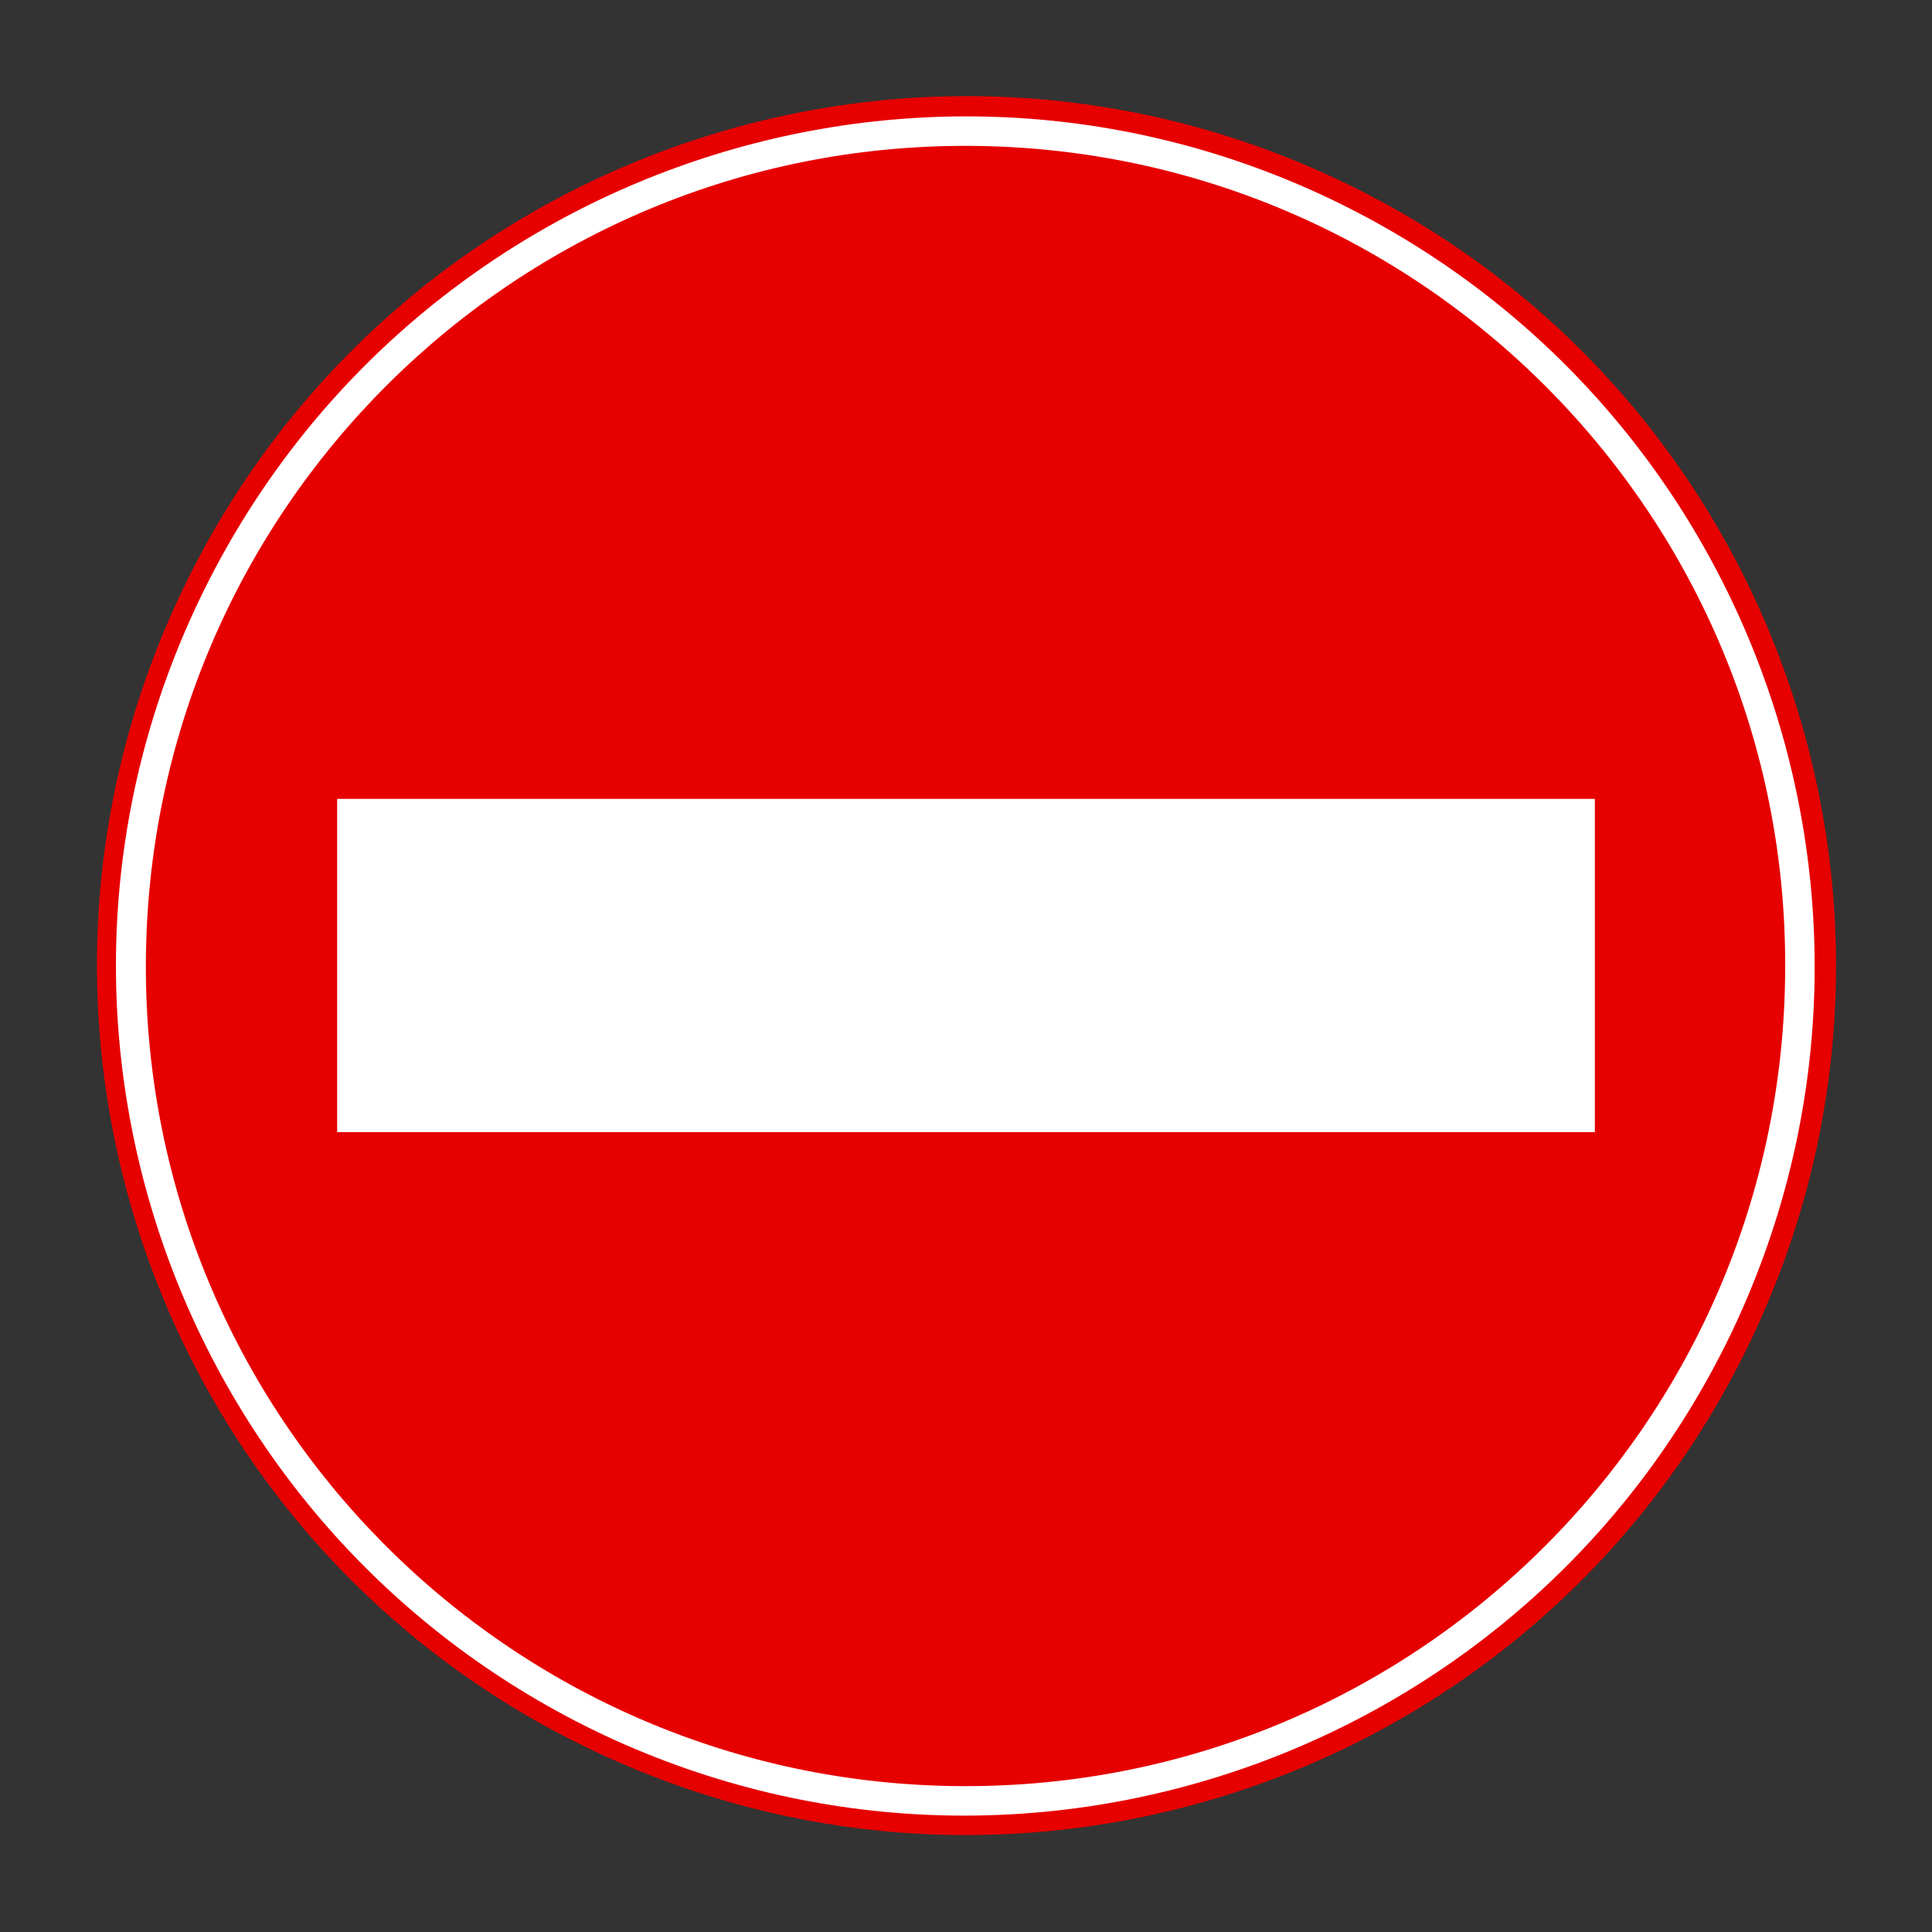 <?xml version="1.0" encoding="utf-8"?>
<!-- Generator: Adobe Illustrator 26.4.1, SVG Export Plug-In . SVG Version: 6.00 Build 0)  -->
<svg version="1.1" id="圖層_1" xmlns="http://www.w3.org/2000/svg" xmlns:xlink="http://www.w3.org/1999/xlink" x="0px" y="0px"
	 viewBox="0 0 200 200" style="enable-background:new 0 0 200 200;" xml:space="preserve">
<rect x="0" y="0" width="200" height="200" fill="#333333" stroke="none"/>
<style type="text/css">
	.st0{fill:#E60000;}
	.st1{fill:#FFFFFF;}
	.st2{fill:#2E3092;}
	.st3{fill:#EC1C24;}
	.st4{fill:#E31E26;}
	.st5{fill-rule:evenodd;clip-rule:evenodd;fill:#FFFFFF;}
	.st6{fill:#0F207F;}
	.st7{fill:#FFFFFF;stroke:#0066B3;stroke-width:0.9;}
	.st8{fill:#0066B3;}
	.st9{fill-rule:evenodd;clip-rule:evenodd;fill:#0F207F;}
</style>
<g>
	<path class="st0" d="M18.5,61.9c-21,45-1.6,98.6,43.5,119.6c45,21,98.6,1.6,119.6-43.5c21-45,1.6-98.6-43.5-119.6
		C93-2.6,39.5,16.9,18.5,61.9z"/>
	<path class="st1" d="M20.3,62.8c-20.6,44-1.5,96.3,42.4,116.9c44,20.5,96.3,1.5,116.9-42.5c20.5-44,1.5-96.3-42.5-116.9
		C93.2-0.2,40.9,18.8,20.3,62.8z"/>
	<g>
		<path class="st0" d="M100.3,15.1c-46.9-0.2-85,37.7-85.2,84.6c-0.2,46.9,37.7,85,84.5,85.2c46.9,0.2,85-37.7,85.2-84.5
			C185.1,53.5,147.2,15.3,100.3,15.1z"/>
	</g>
	<rect x="34.9" y="82.7" class="st1" width="130.2" height="34.5"/>
</g>
</svg>

